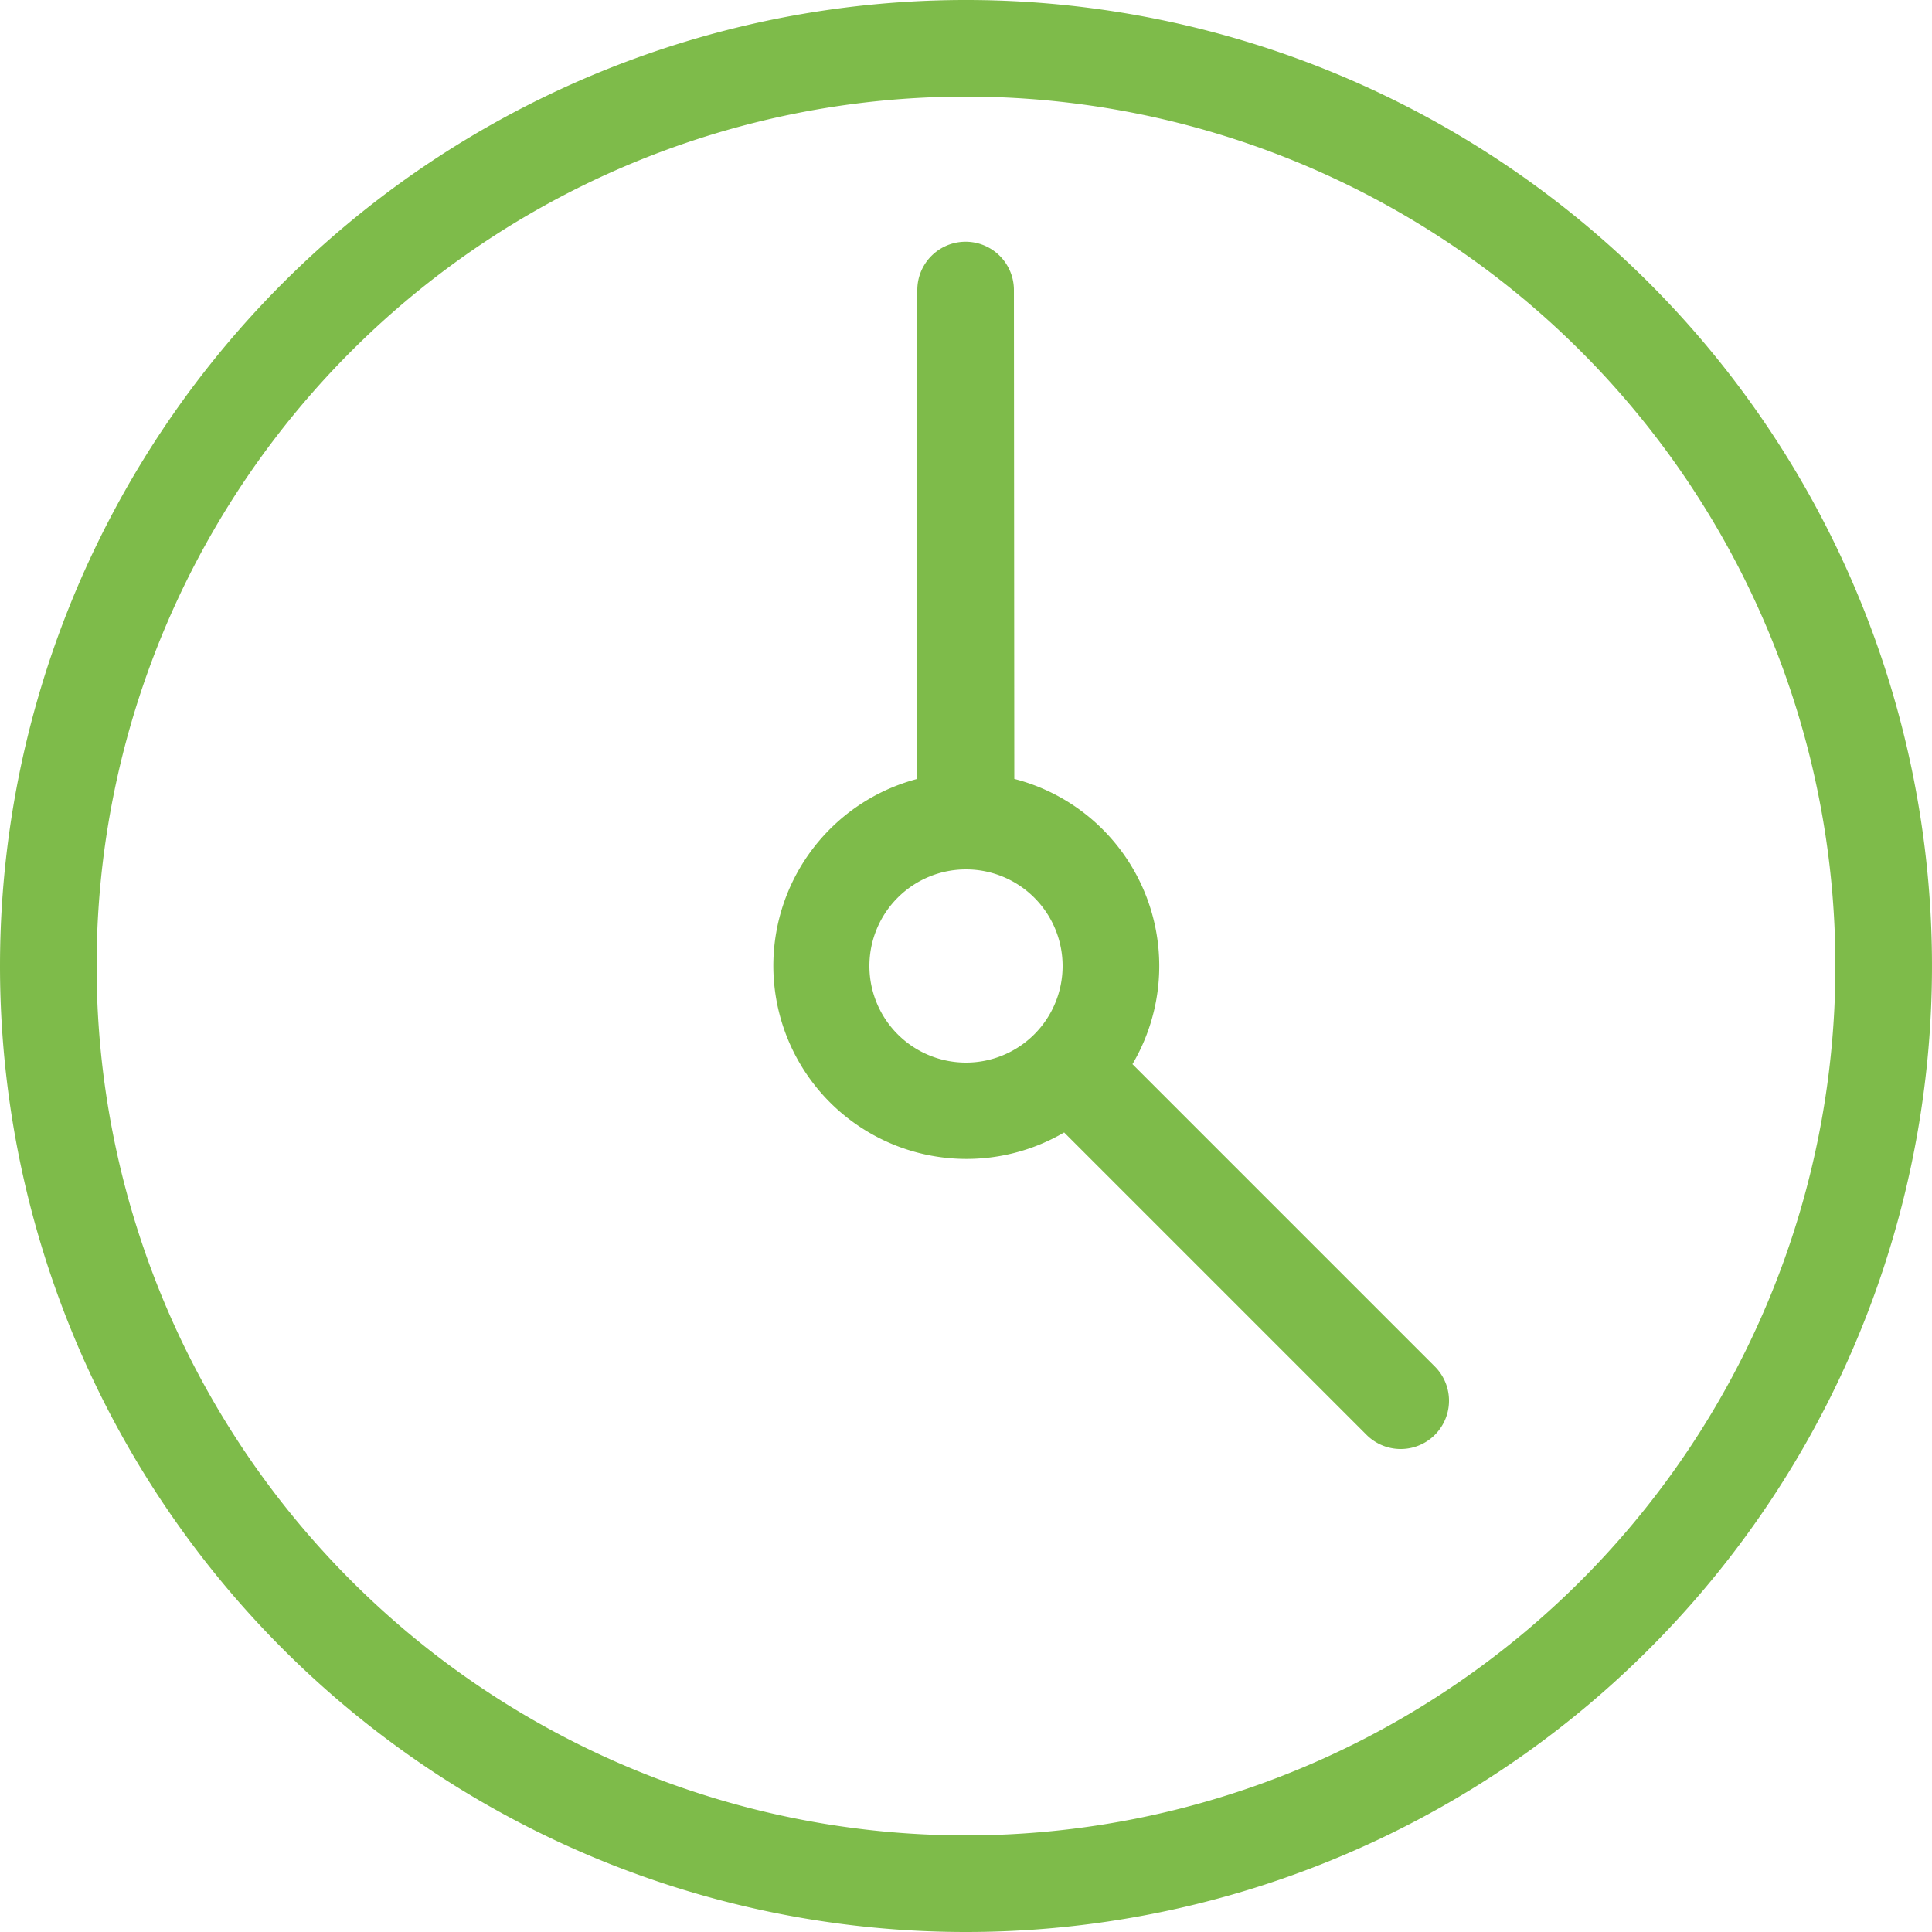 <svg xmlns="http://www.w3.org/2000/svg" width="25" height="25" viewBox="0 0 25 25">
  <defs>
    <style>
      .cls-1 {
        fill: #7ebb4a;
      }
    </style>
  </defs>
  <g id="Clock_2" data-name="Clock 2" transform="translate(-4 -4)">
    <path id="Clock-2" class="cls-1" d="M5.25,16.5A11.25,11.25,0,1,0,16.5,5.25,11.249,11.249,0,0,0,5.25,16.5ZM4,16.5A12.5,12.5,0,1,1,16.5,29,12.5,12.5,0,0,1,4,16.5Zm13.125-2.421a2.5,2.5,0,0,1,1.529,3.691l3.913,3.913a.625.625,0,1,1-.884.884L17.77,18.654a2.5,2.5,0,1,1-1.9-4.575V7.753a.625.625,0,0,1,1.25,0ZM16.5,17.75a1.25,1.25,0,1,0-1.25-1.25A1.25,1.25,0,0,0,16.5,17.75Z"/>
  </g>
</svg>
